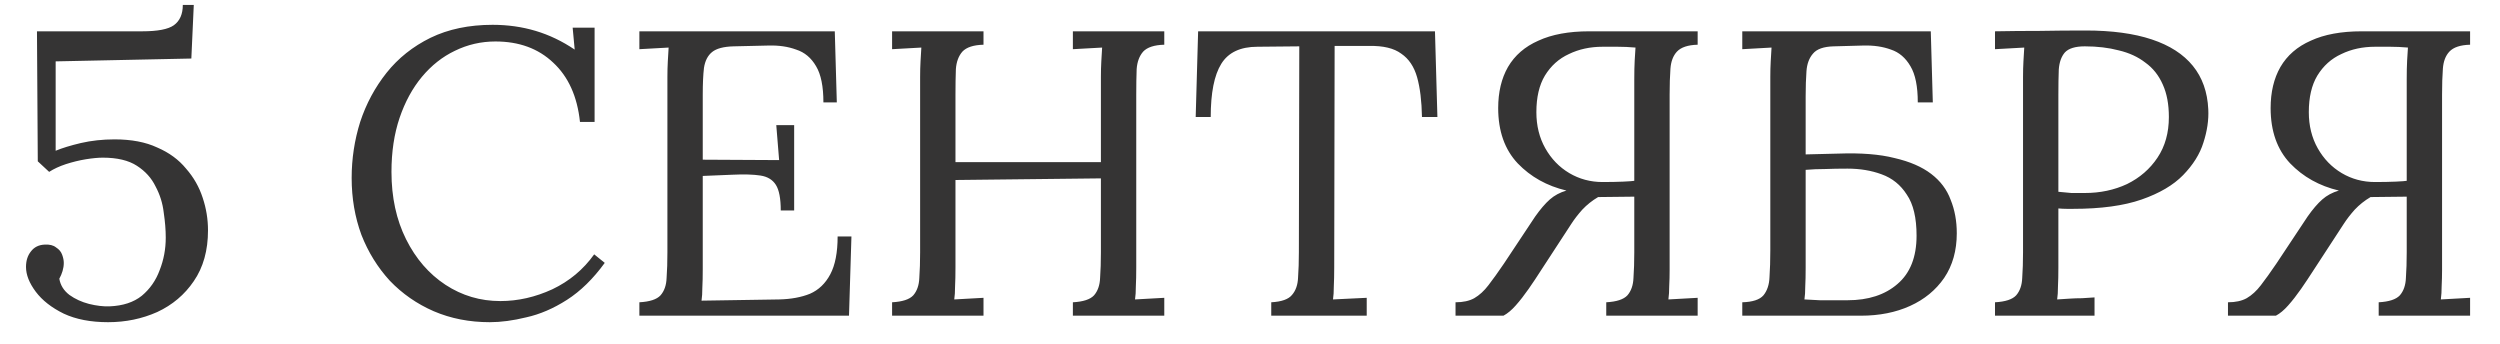 <?xml version="1.0" encoding="UTF-8"?> <svg xmlns="http://www.w3.org/2000/svg" width="80" height="11" viewBox="0 0 80 11" fill="none"><path d="M3.458 10.31C2.904 10.31 2.431 10.219 2.041 10.037C1.651 9.846 1.352 9.612 1.144 9.335C0.936 9.057 0.832 8.793 0.832 8.542C0.832 8.342 0.884 8.178 0.988 8.048C1.092 7.909 1.24 7.835 1.43 7.827C1.586 7.818 1.708 7.848 1.794 7.918C1.89 7.978 1.955 8.056 1.989 8.152C2.024 8.247 2.041 8.334 2.041 8.412C2.041 8.498 2.028 8.585 2.002 8.672C1.976 8.758 1.942 8.841 1.898 8.919C1.933 9.127 2.041 9.3 2.223 9.439C2.405 9.569 2.613 9.664 2.847 9.725C3.09 9.785 3.311 9.811 3.51 9.803C3.935 9.785 4.277 9.673 4.537 9.465C4.797 9.248 4.988 8.975 5.109 8.646C5.239 8.316 5.304 7.97 5.304 7.606C5.304 7.363 5.283 7.094 5.239 6.8C5.205 6.505 5.118 6.228 4.979 5.968C4.849 5.699 4.65 5.478 4.381 5.305C4.113 5.131 3.749 5.045 3.289 5.045C3.142 5.045 2.96 5.062 2.743 5.097C2.535 5.131 2.323 5.183 2.106 5.253C1.898 5.322 1.721 5.404 1.573 5.5L1.209 5.162L1.183 1.002H4.55C5.044 1.002 5.382 0.937 5.564 0.807C5.755 0.668 5.85 0.451 5.85 0.157H6.201L6.123 1.873L1.781 1.964V4.824C1.989 4.737 2.258 4.655 2.587 4.577C2.925 4.499 3.285 4.46 3.666 4.46C4.204 4.46 4.659 4.546 5.031 4.72C5.413 4.884 5.72 5.11 5.954 5.396C6.197 5.673 6.375 5.985 6.487 6.332C6.6 6.67 6.656 7.016 6.656 7.372C6.656 8.013 6.505 8.555 6.201 8.997C5.907 9.43 5.517 9.759 5.031 9.985C4.546 10.201 4.022 10.31 3.458 10.31ZM18.559 3.901C18.473 3.086 18.187 2.453 17.701 2.003C17.225 1.552 16.609 1.327 15.855 1.327C15.396 1.327 14.963 1.426 14.555 1.626C14.157 1.816 13.806 2.094 13.502 2.458C13.199 2.822 12.961 3.259 12.787 3.771C12.614 4.282 12.527 4.858 12.527 5.5C12.527 6.314 12.683 7.034 12.995 7.658C13.307 8.282 13.728 8.767 14.256 9.114C14.785 9.46 15.37 9.634 16.011 9.634C16.575 9.634 17.129 9.508 17.675 9.257C18.221 8.997 18.668 8.624 19.014 8.139L19.352 8.412C18.98 8.923 18.577 9.317 18.143 9.595C17.71 9.872 17.277 10.058 16.843 10.154C16.419 10.258 16.029 10.31 15.673 10.31C15.023 10.31 14.425 10.193 13.879 9.959C13.342 9.725 12.874 9.4 12.475 8.984C12.085 8.559 11.782 8.069 11.565 7.515C11.357 6.951 11.253 6.345 11.253 5.695C11.253 5.079 11.344 4.481 11.526 3.901C11.717 3.32 11.999 2.796 12.371 2.328C12.744 1.86 13.212 1.487 13.775 1.21C14.347 0.932 15.01 0.794 15.764 0.794C16.25 0.794 16.709 0.859 17.142 0.989C17.576 1.119 17.992 1.318 18.39 1.587L18.325 0.885H19.027V3.901H18.559ZM24.984 6.735C24.984 6.353 24.932 6.08 24.828 5.916C24.724 5.751 24.559 5.651 24.334 5.617C24.109 5.582 23.81 5.573 23.437 5.591L22.488 5.63V8.607C22.488 8.841 22.484 9.04 22.475 9.205C22.475 9.369 22.466 9.508 22.449 9.621L24.932 9.582C25.314 9.573 25.643 9.512 25.92 9.4C26.198 9.278 26.414 9.07 26.57 8.776C26.726 8.481 26.804 8.078 26.804 7.567H27.246L27.168 10.102H20.46V9.673C20.79 9.655 21.015 9.582 21.136 9.452C21.258 9.313 21.323 9.127 21.331 8.893C21.349 8.65 21.357 8.377 21.357 8.074V2.458C21.357 2.284 21.361 2.12 21.37 1.964C21.379 1.799 21.387 1.652 21.396 1.522C21.24 1.53 21.084 1.539 20.928 1.548C20.772 1.556 20.616 1.565 20.46 1.574V1.002H26.713L26.778 3.277H26.349C26.349 2.765 26.271 2.38 26.115 2.12C25.959 1.851 25.747 1.673 25.478 1.587C25.218 1.491 24.924 1.448 24.594 1.457L23.476 1.483C23.155 1.491 22.926 1.552 22.787 1.665C22.648 1.777 22.562 1.946 22.527 2.172C22.501 2.388 22.488 2.674 22.488 3.03V5.11L24.932 5.123L24.841 4.005H25.413V6.735H24.984ZM28.547 10.102V9.673C28.876 9.655 29.102 9.582 29.223 9.452C29.344 9.313 29.409 9.127 29.418 8.893C29.435 8.65 29.444 8.377 29.444 8.074V2.458C29.444 2.284 29.448 2.12 29.457 1.964C29.466 1.799 29.474 1.652 29.483 1.522C29.327 1.53 29.171 1.539 29.015 1.548C28.859 1.556 28.703 1.565 28.547 1.574V1.002H31.472V1.431C31.151 1.439 30.926 1.513 30.796 1.652C30.675 1.79 30.605 1.977 30.588 2.211C30.579 2.445 30.575 2.718 30.575 3.03V5.188H35.229V2.458C35.229 2.284 35.233 2.12 35.242 1.964C35.251 1.799 35.259 1.652 35.268 1.522C35.112 1.53 34.956 1.539 34.8 1.548C34.644 1.556 34.488 1.565 34.332 1.574V1.002H37.257V1.431C36.936 1.439 36.711 1.513 36.581 1.652C36.46 1.79 36.39 1.977 36.373 2.211C36.364 2.445 36.36 2.718 36.36 3.03V8.555C36.36 8.789 36.356 8.992 36.347 9.166C36.347 9.33 36.338 9.469 36.321 9.582C36.477 9.573 36.633 9.564 36.789 9.556C36.945 9.547 37.101 9.538 37.257 9.53V10.102H34.332V9.673C34.661 9.655 34.887 9.582 35.008 9.452C35.129 9.313 35.194 9.127 35.203 8.893C35.22 8.65 35.229 8.377 35.229 8.074V5.708L30.575 5.76V8.555C30.575 8.789 30.571 8.992 30.562 9.166C30.562 9.33 30.553 9.469 30.536 9.582C30.692 9.573 30.848 9.564 31.004 9.556C31.16 9.547 31.316 9.538 31.472 9.53V10.102H28.547ZM45.503 3.745C45.494 3.233 45.442 2.809 45.347 2.471C45.251 2.133 45.082 1.881 44.84 1.717C44.606 1.543 44.263 1.461 43.813 1.47H42.708L42.695 8.555C42.695 8.789 42.69 8.992 42.682 9.166C42.682 9.33 42.673 9.469 42.656 9.582C42.838 9.573 43.015 9.564 43.189 9.556C43.371 9.547 43.553 9.538 43.735 9.53V10.102H40.68V9.673C41.009 9.655 41.23 9.577 41.343 9.439C41.464 9.3 41.529 9.114 41.538 8.88C41.555 8.637 41.564 8.368 41.564 8.074L41.577 1.483L40.238 1.496C39.692 1.496 39.306 1.678 39.081 2.042C38.855 2.406 38.743 2.973 38.743 3.745H38.262L38.34 1.002H45.919L45.997 3.745H45.503ZM46.577 10.102V9.673C46.82 9.673 47.019 9.629 47.175 9.543C47.34 9.447 47.491 9.309 47.63 9.127C47.777 8.936 47.942 8.706 48.124 8.438L49.125 6.93C49.29 6.696 49.446 6.514 49.593 6.384C49.74 6.254 49.918 6.158 50.126 6.098C49.502 5.95 48.982 5.66 48.566 5.227C48.15 4.785 47.942 4.195 47.942 3.459C47.942 2.947 48.046 2.51 48.254 2.146C48.471 1.773 48.796 1.491 49.229 1.301C49.662 1.101 50.204 1.002 50.854 1.002H54.325V1.431C54.013 1.439 53.792 1.513 53.662 1.652C53.541 1.782 53.471 1.964 53.454 2.198C53.437 2.432 53.428 2.709 53.428 3.03V8.646C53.428 8.819 53.424 8.988 53.415 9.153C53.415 9.309 53.406 9.452 53.389 9.582L54.325 9.53V10.102H51.4V9.673C51.729 9.655 51.955 9.582 52.076 9.452C52.197 9.313 52.262 9.127 52.271 8.893C52.288 8.65 52.297 8.377 52.297 8.074V6.293L51.14 6.306C50.949 6.418 50.78 6.553 50.633 6.709C50.494 6.865 50.377 7.016 50.282 7.164L49.307 8.659C49.186 8.849 49.056 9.044 48.917 9.244C48.778 9.443 48.64 9.621 48.501 9.777C48.371 9.924 48.241 10.032 48.111 10.102H46.577ZM51.283 5.825C51.534 5.825 51.755 5.82 51.946 5.812C52.137 5.803 52.254 5.794 52.297 5.786V2.536C52.297 2.302 52.301 2.102 52.31 1.938C52.319 1.773 52.327 1.634 52.336 1.522C52.137 1.504 51.946 1.496 51.764 1.496C51.591 1.496 51.43 1.496 51.283 1.496C50.884 1.496 50.525 1.574 50.204 1.73C49.883 1.877 49.628 2.107 49.437 2.419C49.255 2.722 49.164 3.112 49.164 3.589C49.164 4.022 49.259 4.408 49.45 4.746C49.641 5.084 49.896 5.348 50.217 5.539C50.538 5.729 50.893 5.825 51.283 5.825ZM61.369 3.277C61.369 2.765 61.291 2.38 61.135 2.12C60.979 1.851 60.771 1.673 60.511 1.587C60.251 1.491 59.956 1.448 59.627 1.457L58.678 1.483C58.357 1.491 58.136 1.569 58.015 1.717C57.894 1.855 57.824 2.042 57.807 2.276C57.79 2.51 57.781 2.778 57.781 3.082V4.941L58.834 4.915C59.553 4.889 60.151 4.936 60.628 5.058C61.113 5.17 61.503 5.339 61.798 5.565C62.093 5.79 62.301 6.067 62.422 6.397C62.552 6.717 62.617 7.073 62.617 7.463C62.617 8.017 62.483 8.494 62.214 8.893C61.945 9.283 61.581 9.582 61.122 9.79C60.663 9.998 60.138 10.102 59.549 10.102H55.753V9.673C56.082 9.664 56.308 9.59 56.429 9.452C56.55 9.304 56.615 9.109 56.624 8.867C56.641 8.615 56.65 8.329 56.65 8.009V2.458C56.65 2.284 56.654 2.12 56.663 1.964C56.672 1.799 56.68 1.652 56.689 1.522C56.533 1.53 56.377 1.539 56.221 1.548C56.065 1.556 55.909 1.565 55.753 1.574V1.002H61.785L61.85 3.277H61.369ZM57.781 8.568C57.781 8.802 57.777 9.001 57.768 9.166C57.768 9.33 57.759 9.469 57.742 9.582C57.881 9.59 58.045 9.599 58.236 9.608C58.435 9.608 58.617 9.608 58.782 9.608C58.955 9.608 59.068 9.608 59.12 9.608C59.787 9.608 60.32 9.434 60.719 9.088C61.126 8.741 61.33 8.225 61.33 7.541C61.33 6.969 61.226 6.531 61.018 6.228C60.819 5.916 60.55 5.699 60.212 5.578C59.883 5.456 59.519 5.396 59.12 5.396C58.86 5.396 58.622 5.4 58.405 5.409C58.197 5.409 57.989 5.417 57.781 5.435V8.568ZM63.84 9.673C64.169 9.655 64.395 9.582 64.516 9.452C64.637 9.313 64.702 9.127 64.711 8.893C64.728 8.65 64.737 8.377 64.737 8.074V2.458C64.737 2.284 64.741 2.12 64.75 1.964C64.759 1.799 64.767 1.652 64.776 1.522C64.62 1.53 64.464 1.539 64.308 1.548C64.152 1.556 63.996 1.565 63.84 1.574V1.002C64.299 0.993 64.772 0.989 65.257 0.989C65.742 0.98 66.236 0.976 66.739 0.976C67.58 0.976 68.286 1.071 68.858 1.262C69.43 1.452 69.868 1.734 70.171 2.107C70.474 2.479 70.639 2.943 70.665 3.498C70.682 3.836 70.63 4.191 70.509 4.564C70.396 4.928 70.18 5.274 69.859 5.604C69.547 5.924 69.105 6.184 68.533 6.384C67.961 6.583 67.229 6.683 66.336 6.683C66.301 6.683 66.236 6.683 66.141 6.683C66.046 6.683 65.955 6.678 65.868 6.67V8.555C65.868 8.789 65.864 8.992 65.855 9.166C65.855 9.33 65.846 9.469 65.829 9.582C65.968 9.573 66.102 9.564 66.232 9.556C66.362 9.547 66.492 9.543 66.622 9.543C66.761 9.534 66.895 9.525 67.025 9.517V10.102H63.84V9.673ZM65.868 6.137C66.033 6.154 66.171 6.167 66.284 6.176C66.405 6.176 66.548 6.176 66.713 6.176C67.207 6.176 67.658 6.08 68.065 5.89C68.472 5.69 68.797 5.409 69.04 5.045C69.283 4.681 69.404 4.247 69.404 3.745C69.404 3.337 69.339 2.991 69.209 2.705C69.079 2.41 68.893 2.176 68.65 2.003C68.416 1.821 68.134 1.691 67.805 1.613C67.476 1.526 67.112 1.483 66.713 1.483C66.41 1.483 66.197 1.548 66.076 1.678C65.963 1.808 65.898 1.99 65.881 2.224C65.872 2.449 65.868 2.718 65.868 3.03V6.137ZM71.295 10.102V9.673C71.537 9.673 71.737 9.629 71.893 9.543C72.058 9.447 72.209 9.309 72.348 9.127C72.495 8.936 72.66 8.706 72.842 8.438L73.843 6.93C74.007 6.696 74.163 6.514 74.311 6.384C74.458 6.254 74.636 6.158 74.844 6.098C74.22 5.95 73.7 5.66 73.284 5.227C72.868 4.785 72.66 4.195 72.66 3.459C72.66 2.947 72.764 2.51 72.972 2.146C73.189 1.773 73.513 1.491 73.947 1.301C74.38 1.101 74.922 1.002 75.572 1.002H79.043V1.431C78.731 1.439 78.51 1.513 78.38 1.652C78.258 1.782 78.189 1.964 78.172 2.198C78.154 2.432 78.146 2.709 78.146 3.03V8.646C78.146 8.819 78.141 8.988 78.133 9.153C78.133 9.309 78.124 9.452 78.107 9.582L79.043 9.53V10.102H76.118V9.673C76.447 9.655 76.672 9.582 76.794 9.452C76.915 9.313 76.98 9.127 76.989 8.893C77.006 8.65 77.015 8.377 77.015 8.074V6.293L75.858 6.306C75.667 6.418 75.498 6.553 75.351 6.709C75.212 6.865 75.095 7.016 75 7.164L74.025 8.659C73.903 8.849 73.773 9.044 73.635 9.244C73.496 9.443 73.358 9.621 73.219 9.777C73.089 9.924 72.959 10.032 72.829 10.102H71.295ZM76.001 5.825C76.252 5.825 76.473 5.82 76.664 5.812C76.855 5.803 76.972 5.794 77.015 5.786V2.536C77.015 2.302 77.019 2.102 77.028 1.938C77.037 1.773 77.045 1.634 77.054 1.522C76.855 1.504 76.664 1.496 76.482 1.496C76.308 1.496 76.148 1.496 76.001 1.496C75.602 1.496 75.243 1.574 74.922 1.73C74.601 1.877 74.346 2.107 74.155 2.419C73.973 2.722 73.882 3.112 73.882 3.589C73.882 4.022 73.977 4.408 74.168 4.746C74.359 5.084 74.614 5.348 74.935 5.539C75.255 5.729 75.611 5.825 76.001 5.825Z" fill="#353434"></path></svg> 